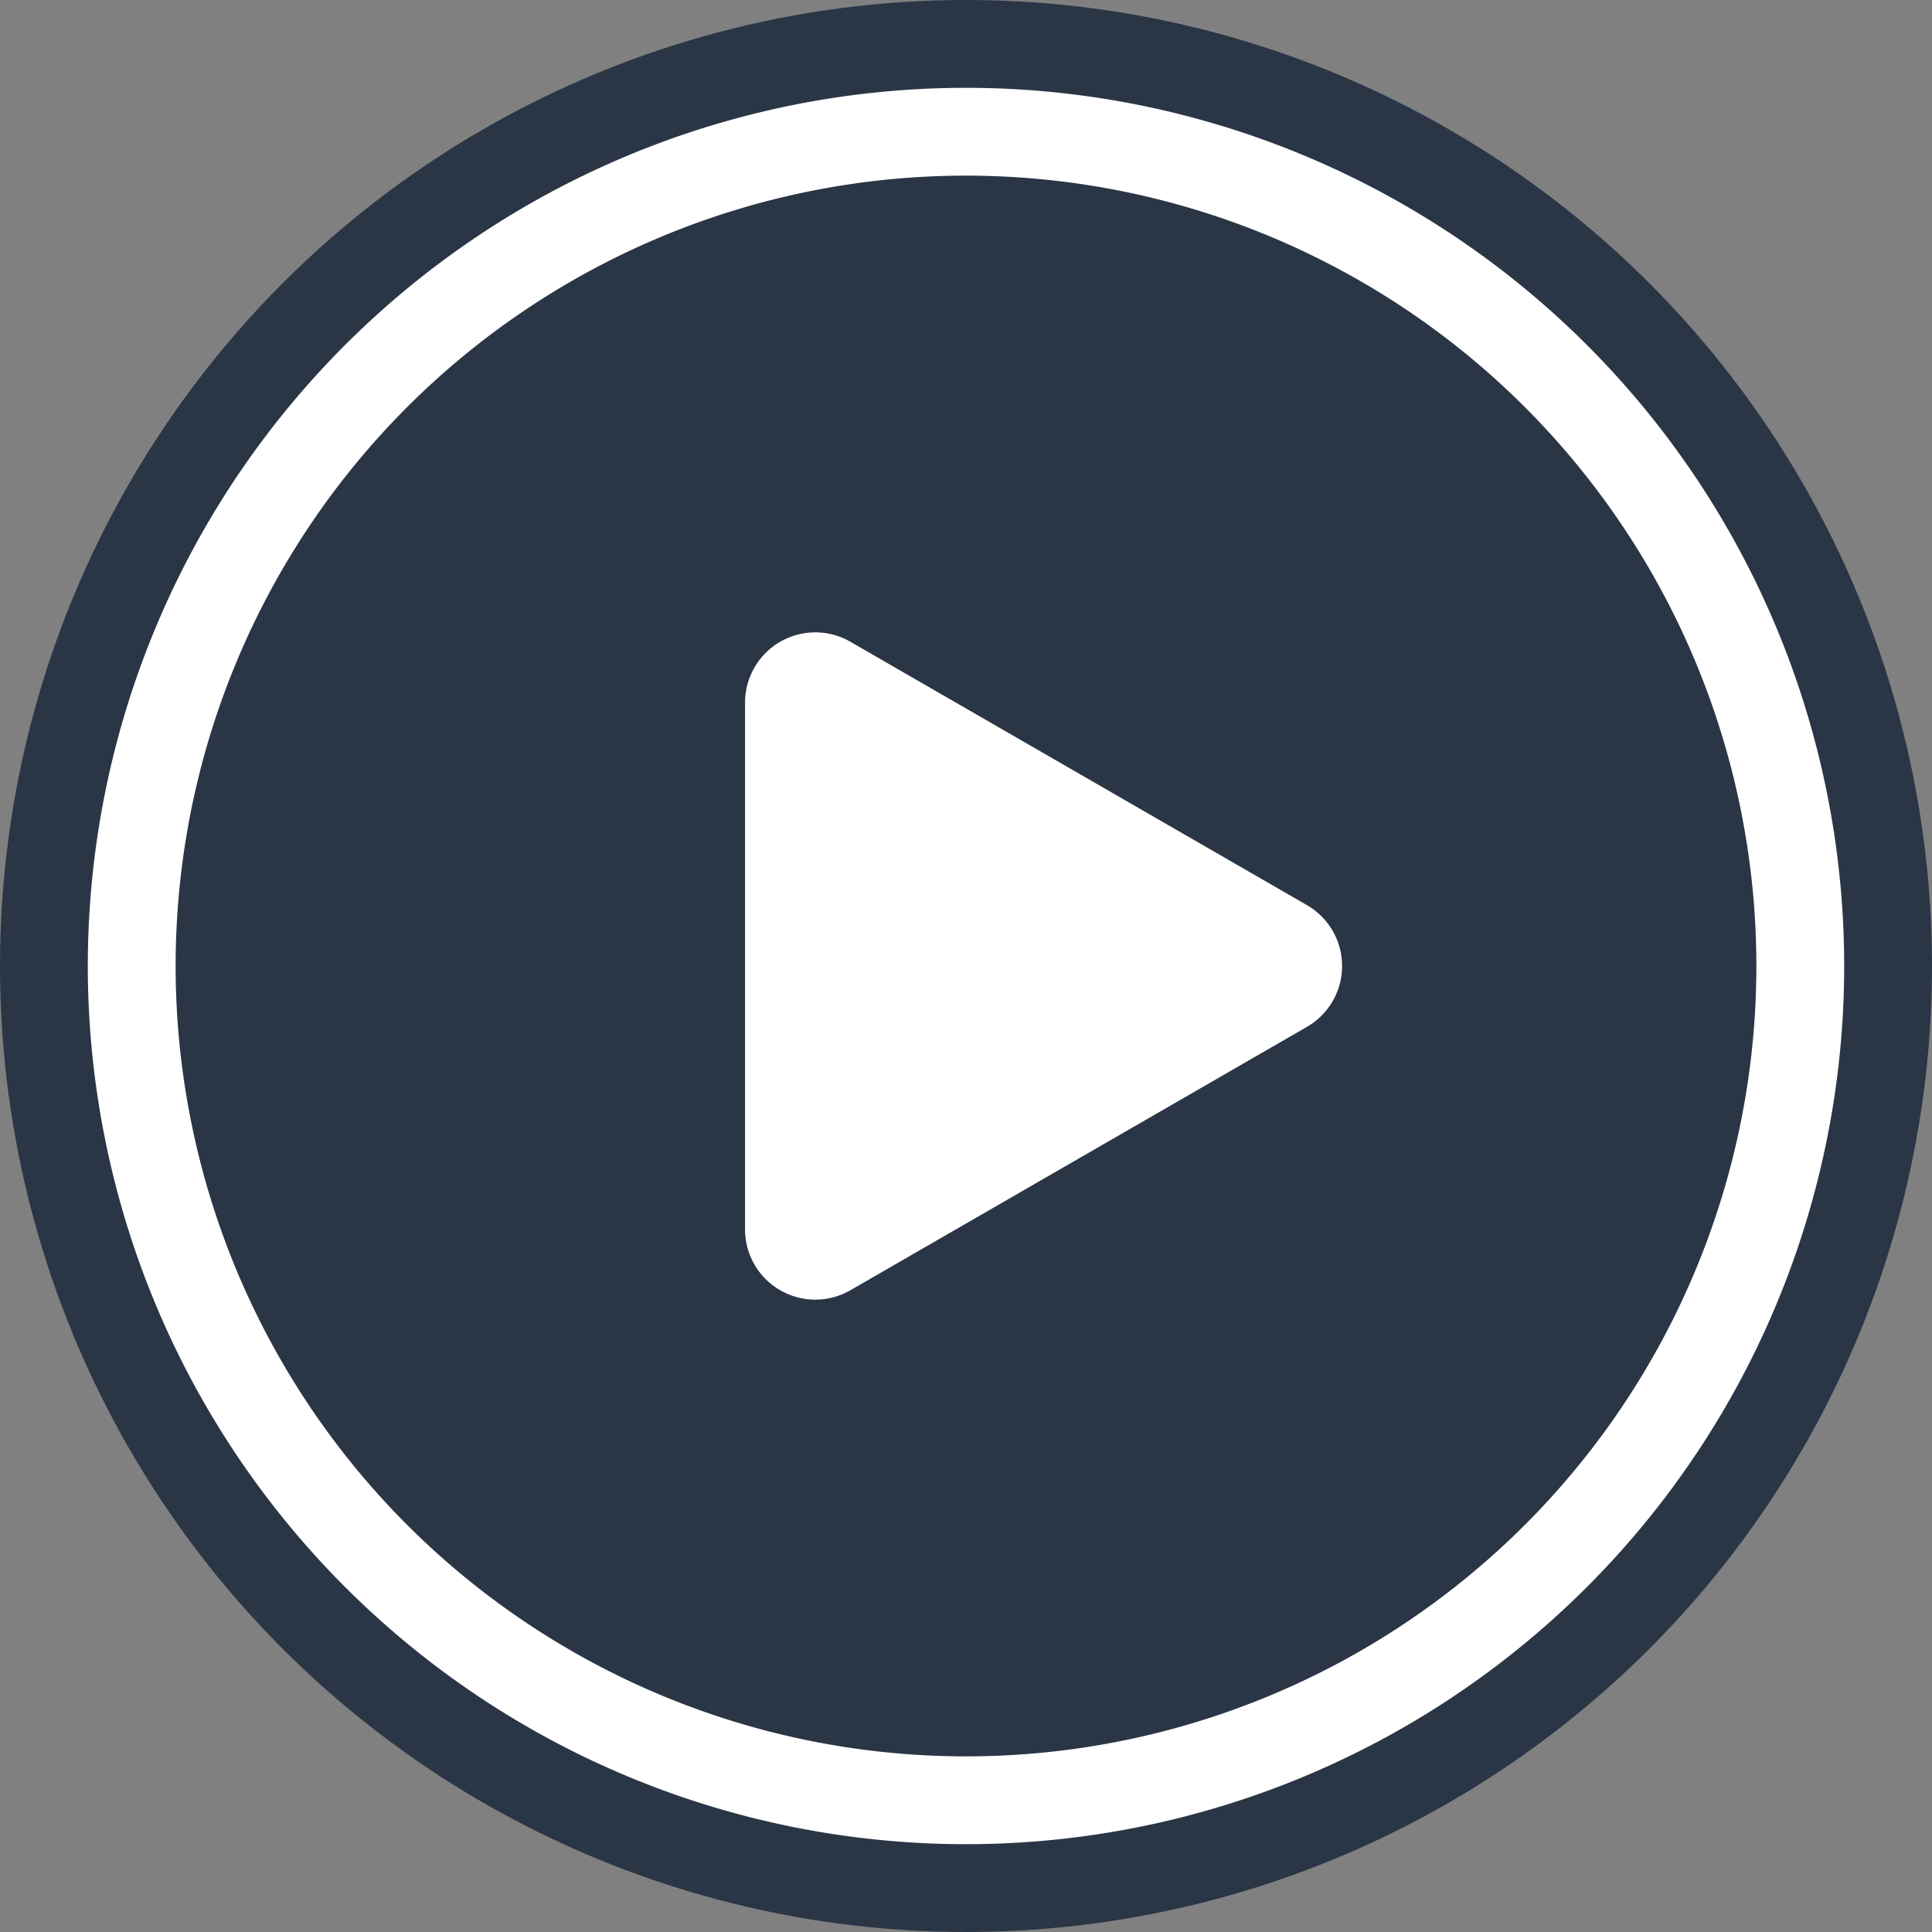 <svg xmlns="http://www.w3.org/2000/svg" viewBox="0 0 110 110" width="110" height="110"><rect x="0" y="0" width="110" height="110" fill="#808080" stroke="none"/><defs><style>.circle{fill:#152436;opacity:0.8;}.icon{fill:#fff;}</style></defs><circle class="circle" cx="55" cy="55" r="55"/><path class="icon" d="M105,55A50,50,0,1,1,55,5,50,50,0,0,1,105,55ZM55,10a45,45,0,1,0,45,45A45,45,0,0,0,55,10Z"/><path class="icon" d="M74.42,51.54l-26-15a4,4,0,0,0-6,3.46V70a4,4,0,0,0,6,3.46l26-15a4,4,0,0,0,0-6.92Z"/></svg>